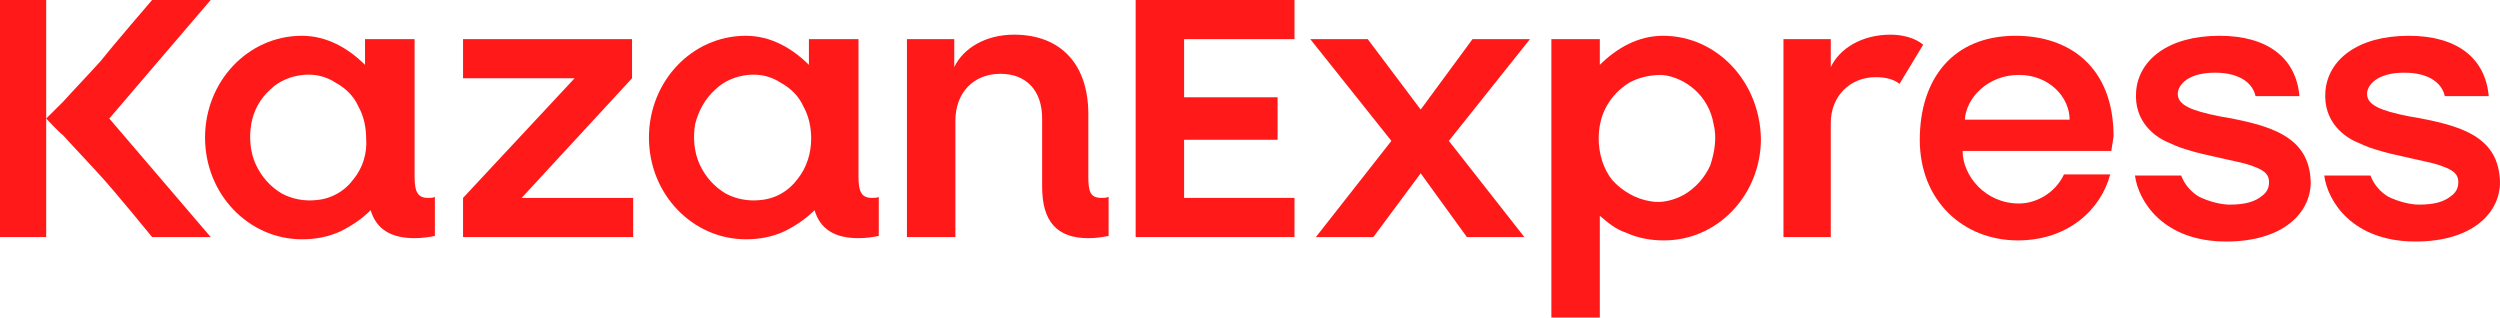 <svg width="433" height="55" viewBox="0 0 433 55" fill="none" xmlns="http://www.w3.org/2000/svg">
<path d="M36.49 0H26.343C26.343 0 19.513 7.94 17.367 10.651C15.806 12.394 12.488 15.88 10.927 17.623C10.147 18.398 8 20.528 8 20.528C8 20.528 10.147 22.852 10.927 23.433C12.488 25.176 15.806 28.662 17.367 30.405C19.708 32.923 26.343 41.056 26.343 41.056H36.49L18.928 20.528L36.49 0Z" fill="#FF1919"/>
<path d="M417.194 20.141C412.316 19.172 409.974 18.204 409.974 16.267C409.974 14.718 411.73 12.588 416.414 12.588C421.097 12.588 423.048 14.718 423.438 16.655H431.049C430.463 10.07 425.585 6.197 417.194 6.197C408.218 6.197 403.145 10.458 402.754 15.88C402.364 21.109 406.072 23.82 408.608 24.789C409.779 25.37 410.95 25.757 412.316 26.144C414.072 26.725 420.902 28.081 422.073 28.468C424.414 29.243 425.78 29.824 425.78 31.567C425.78 32.535 425.39 33.31 424.609 33.891C423.438 34.859 421.877 35.44 418.95 35.44C417.389 35.44 415.243 34.859 413.682 34.084C412.316 33.31 411.145 31.954 410.56 30.405H402.559C403.145 34.859 407.438 41.831 418.365 41.831C428.317 41.831 433 36.796 433 31.567C432.805 23.627 426.365 21.69 417.194 20.141Z" fill="#FF1919"/>
<path d="M8 0H0V41.056H8V0Z" fill="#FF1919"/>
<path d="M224.208 6.778V0H196.694V41.056H224.208V34.278H205.085V24.208H221.281V16.849H205.085V6.778H224.208Z" fill="#FF1919"/>
<path d="M384.412 20.141C379.533 19.172 377.192 18.204 377.192 16.267C377.192 14.718 378.948 12.588 383.631 12.588C388.314 12.588 390.266 14.718 390.656 16.655H398.266C397.681 10.07 392.802 6.197 384.412 6.197C375.436 6.197 370.362 10.458 369.972 15.88C369.582 21.109 373.289 23.82 375.826 24.789C376.997 25.37 378.167 25.757 379.533 26.144C381.29 26.725 388.119 28.081 389.29 28.468C391.632 29.243 392.998 29.824 392.998 31.567C392.998 32.535 392.607 33.31 391.827 33.891C390.656 34.859 389.095 35.44 386.168 35.44C384.607 35.44 382.46 34.859 380.899 34.084C379.533 33.31 378.363 31.954 377.777 30.405H369.777C370.362 34.859 374.655 41.831 385.583 41.831C395.534 41.831 400.217 36.796 400.217 31.567C400.022 23.627 393.388 21.69 384.412 20.141Z" fill="#FF1919"/>
<path d="M157.082 41.056V6.778H165.278V11.62C166.839 8.327 170.741 6.003 175.62 6.003C183.815 6.003 188.498 11.232 188.498 19.753V30.599C188.498 33.31 188.889 34.278 190.84 34.278C191.23 34.278 191.62 34.278 192.011 34.084V40.863C191.035 41.056 189.864 41.25 188.498 41.25C183.035 41.25 180.498 38.345 180.498 32.342V20.528C180.498 15.687 177.766 12.782 173.278 12.782C168.595 12.782 165.473 16.074 165.473 20.916V41.056H157.082Z" fill="#FF1919"/>
<path d="M366.069 23.627C366.069 11.62 358.459 6.197 349.093 6.197C338.165 6.197 332.506 13.75 332.506 24.208C332.506 34.859 340.117 41.637 349.483 41.637C358.264 41.637 363.923 36.215 365.484 30.211H357.483C355.922 33.504 352.605 35.246 349.678 35.246C343.824 35.246 339.922 30.405 339.922 26.144H365.679L366.069 23.627ZM340.312 20.722C340.507 17.042 344.214 12.975 349.678 12.975C354.947 12.975 358.459 16.849 358.459 20.722H340.312Z" fill="#FF1919"/>
<path d="M264.991 6.778H255.039L246.063 18.979L236.891 6.778H226.94L240.989 24.401L227.915 41.056H237.867L246.063 30.018L254.063 41.056H264.015L250.941 24.401L264.991 6.778Z" fill="#FF1919"/>
<path d="M151.033 34.278C149.277 34.278 148.691 33.31 148.691 30.599V6.778H140.105V11.232C137.178 8.327 133.471 6.197 129.178 6.197C119.812 6.197 112.396 14.137 112.396 23.82C112.396 33.697 120.007 41.444 129.178 41.444C131.519 41.444 133.666 41.056 135.812 40.088C137.764 39.12 139.52 37.958 141.081 36.408C142.057 39.701 144.593 41.25 148.691 41.25C150.057 41.25 151.228 41.056 152.204 40.863V34.084C152.008 34.278 151.423 34.278 151.033 34.278ZM138.154 30.986C136.593 33.116 134.251 34.472 131.519 34.666C129.568 34.859 127.422 34.472 125.665 33.504C123.714 32.342 122.153 30.599 121.177 28.468C120.202 26.338 120.007 23.82 120.397 21.496C120.982 19.172 122.153 17.042 123.909 15.493C125.47 13.944 127.617 13.169 129.568 12.975C131.519 12.782 133.471 13.169 135.227 14.331C136.983 15.299 138.349 16.655 139.13 18.398C140.105 20.141 140.496 22.077 140.496 24.014C140.496 26.532 139.715 29.049 138.154 30.986Z" fill="#FF1919"/>
<path d="M327.433 6.003C322.555 6.003 318.652 8.327 317.091 11.62V6.778H308.895V41.056H317.091V21.303C317.091 16.655 320.408 13.363 324.896 13.363C326.653 13.363 328.018 13.75 328.994 14.525L333.092 7.746C331.726 6.584 329.58 6.003 327.433 6.003Z" fill="#FF1919"/>
<path d="M288.016 6.197C283.723 6.197 280.016 8.327 277.089 11.232V6.778H268.698V55H277.089V37.377C278.454 38.539 279.82 39.701 281.577 40.282C283.723 41.25 285.87 41.637 288.211 41.637C297.578 41.637 304.993 33.697 304.993 24.014C304.797 14.137 297.382 6.197 288.016 6.197ZM296.212 28.662C295.236 30.792 293.675 32.535 291.724 33.697C289.967 34.666 287.821 35.246 285.87 34.859C283.333 34.472 280.991 33.116 279.235 31.18C277.674 29.243 276.893 26.532 276.893 24.014C276.893 22.077 277.284 20.141 278.259 18.398C279.235 16.655 280.601 15.299 282.162 14.331C283.918 13.363 285.87 12.975 287.821 12.975C289.967 13.169 291.919 14.137 293.48 15.493C295.236 17.042 296.407 19.172 296.797 21.496C297.382 23.82 296.992 26.338 296.212 28.662Z" fill="#FF1919"/>
<path d="M74.15 34.278C72.394 34.278 71.809 33.31 71.809 30.599V6.778H63.223V11.232C60.296 8.327 56.588 6.197 52.295 6.197C42.929 6.197 35.514 14.137 35.514 23.82C35.514 33.697 43.124 41.444 52.295 41.444C54.637 41.444 56.784 41.056 58.93 40.088C60.881 39.12 62.638 37.958 64.199 36.408C65.174 39.701 67.711 41.25 71.809 41.25C73.175 41.25 74.346 41.056 75.321 40.863V34.084C75.126 34.278 74.541 34.278 74.15 34.278ZM61.272 30.986C59.711 33.116 57.369 34.472 54.637 34.666C52.686 34.859 50.539 34.472 48.783 33.504C46.832 32.342 45.271 30.599 44.295 28.468C43.319 26.338 43.124 23.82 43.514 21.496C43.905 19.172 45.076 17.042 46.832 15.493C48.393 13.944 50.539 13.169 52.491 12.975C54.442 12.782 56.393 13.169 58.15 14.331C59.906 15.299 61.272 16.655 62.052 18.398C63.028 20.141 63.418 22.077 63.418 24.014C63.613 26.532 62.833 29.049 61.272 30.986Z" fill="#FF1919"/>
<path d="M109.469 13.556V6.778H80.2V13.556H99.518L80.2 34.278V41.056H109.665V34.278H90.347L109.469 13.556Z" fill="#FF1919"/>
</svg>

